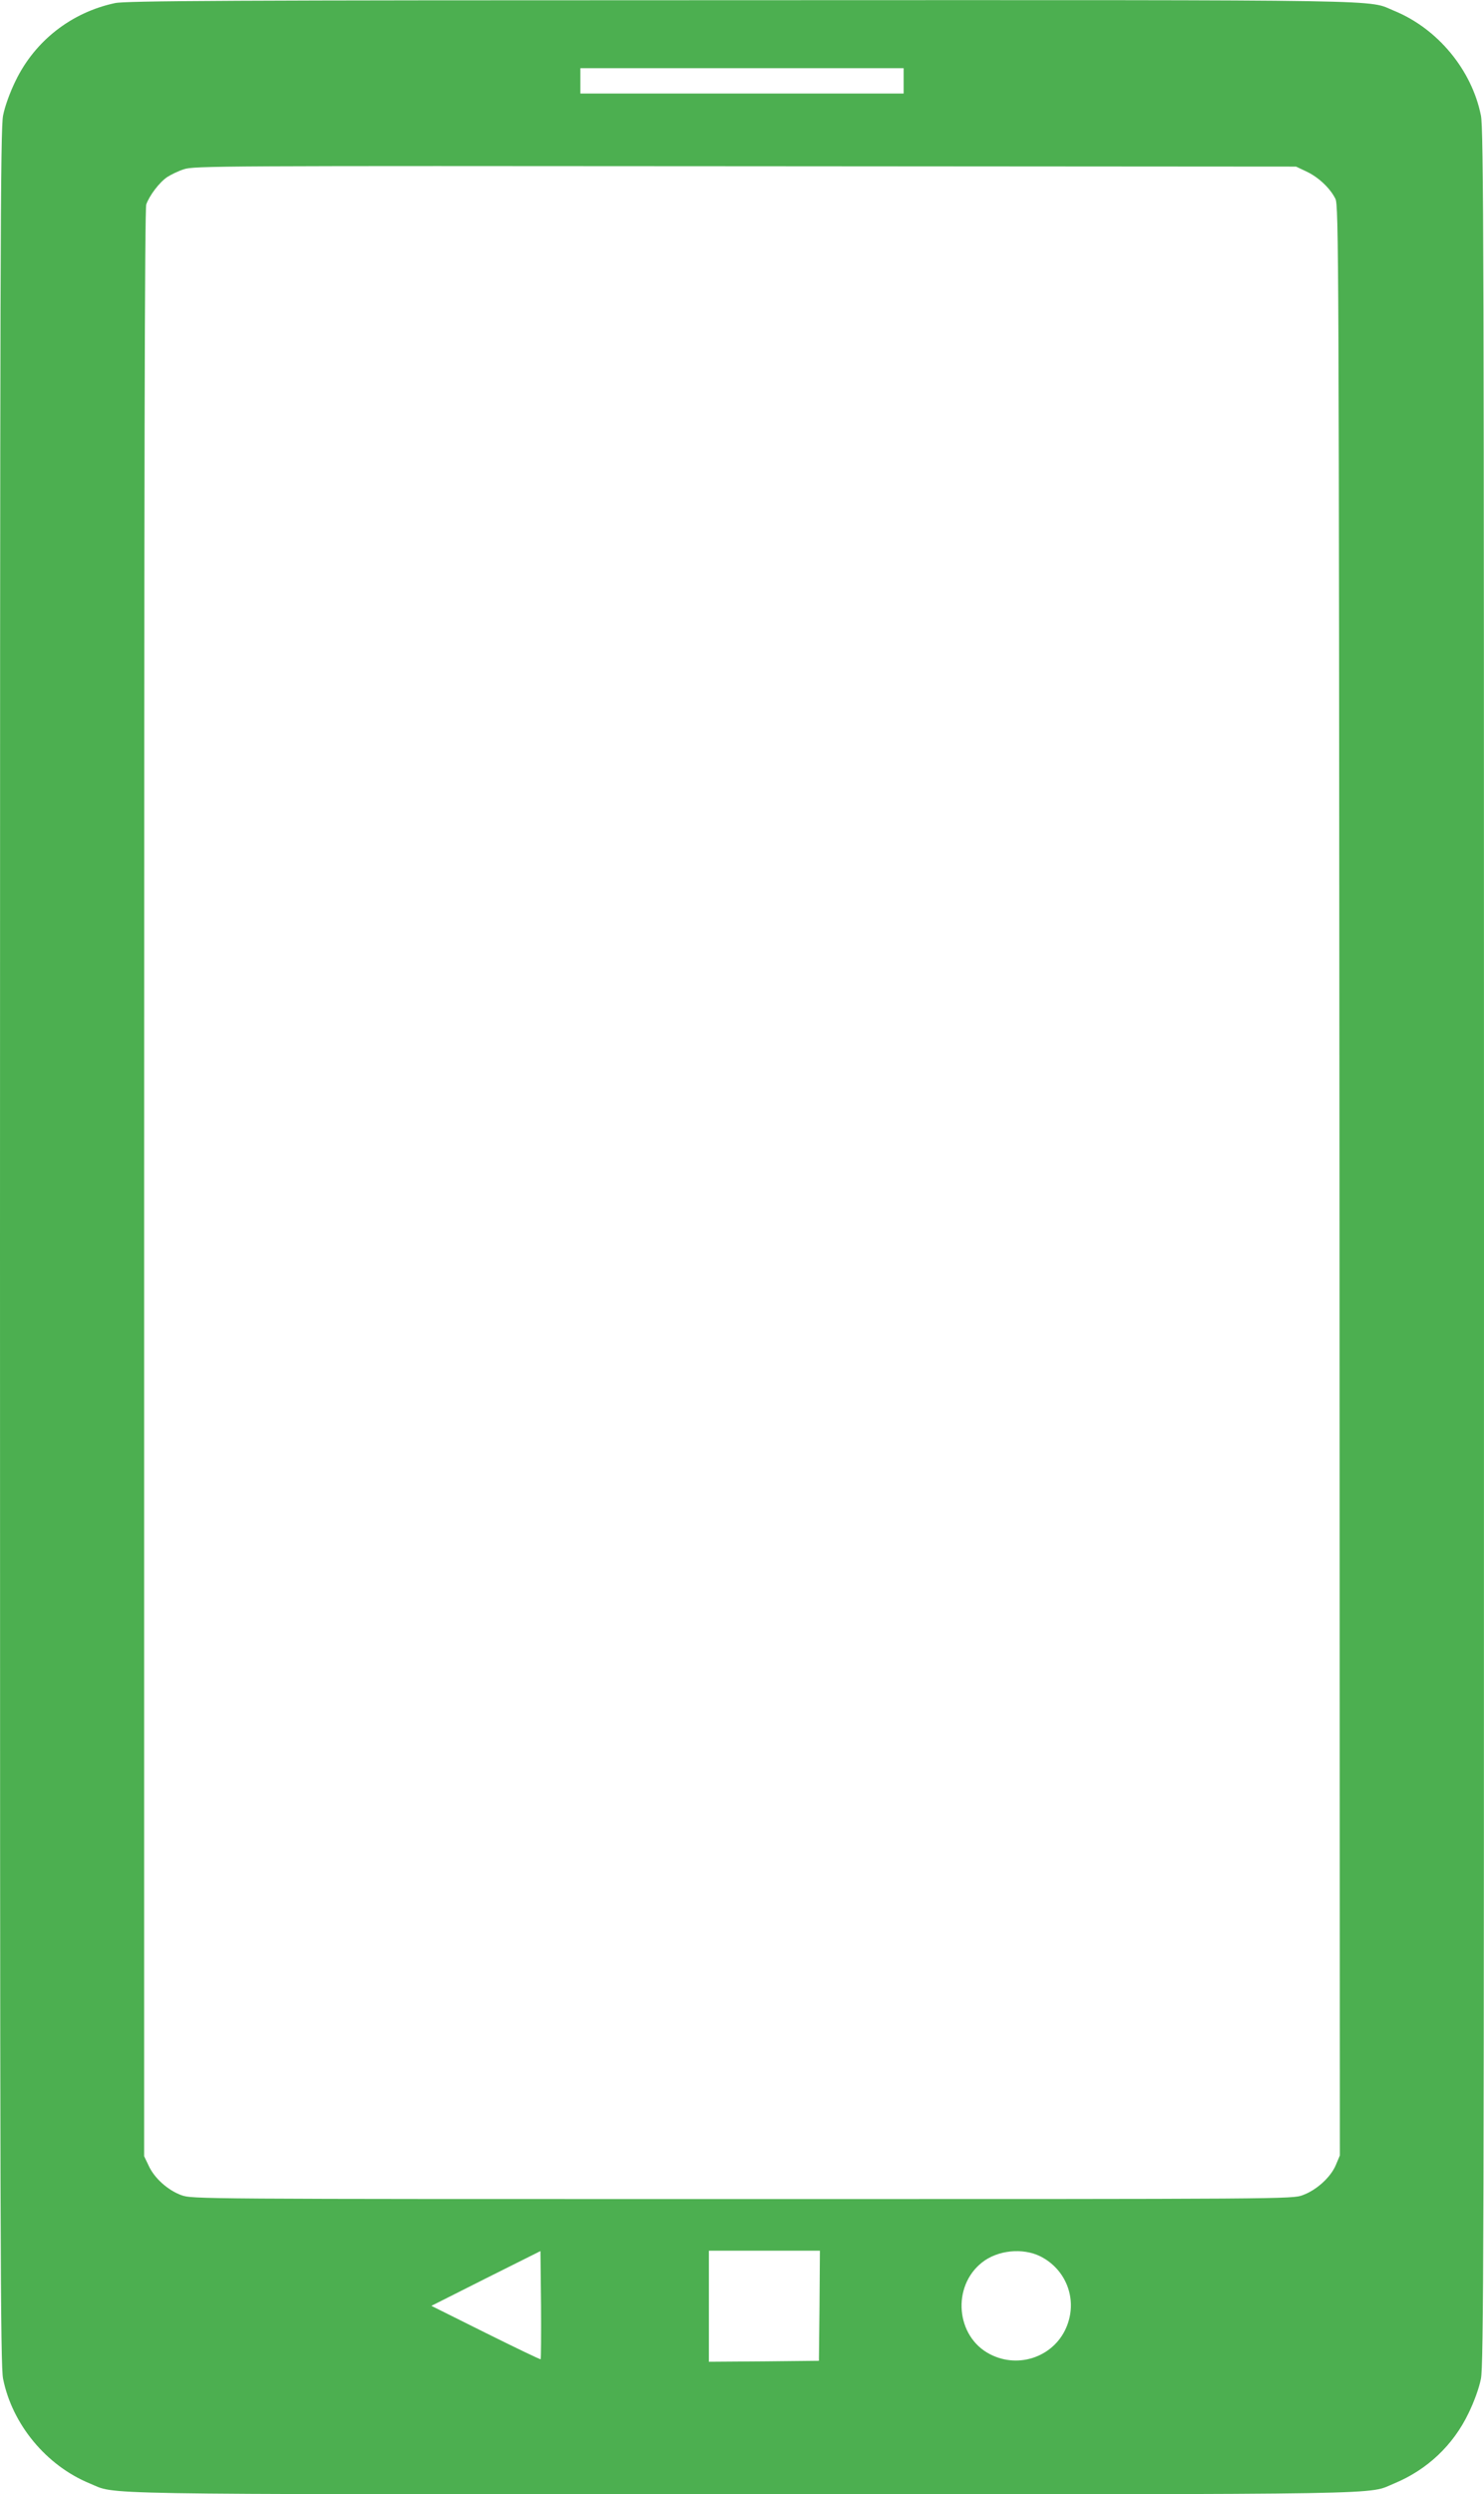 <?xml version="1.0" standalone="no"?>
<!DOCTYPE svg PUBLIC "-//W3C//DTD SVG 20010904//EN"
 "http://www.w3.org/TR/2001/REC-SVG-20010904/DTD/svg10.dtd">
<svg version="1.0" xmlns="http://www.w3.org/2000/svg"
 width="762pt" height="1280pt" viewBox="0 0 762 1280"
 preserveAspectRatio="xMidYMid meet">
<g transform="translate(0,1280) scale(0.1,-0.1)"
fill="#4caf50" stroke="none">
<path d="M590 12784 c-224 -48 -411 -194 -510 -399 -29 -59 -55 -131 -64 -177
-14 -69 -16 -663 -16 -5808 0 -5145 2 -5739 16 -5808 47 -233 221 -444 444
-536 145 -59 -80 -56 3350 -56 3430 0 3205 -3 3350 56 168 70 301 195 380 359
29 59 55 131 64 177 14 69 16 663 16 5808 0 5145 -2 5739 -16 5808 -47 233
-221 444 -444 536 -145 59 81 56 -3355 55 -2654 0 -3160 -3 -3215 -15z m4050
-399 l0 -65 -830 0 -830 0 0 65 0 65 830 0 830 0 0 -65z m2070 -466 c61 -29
120 -85 147 -139 17 -33 18 -277 21 -5038 l2 -5003 -21 -50 c-27 -63 -99 -128
-170 -154 -54 -20 -79 -20 -2879 -20 -2800 0 -2825 0 -2879 20 -70 26 -138 87
-167 150 l-24 50 0 4991 c0 3708 3 5000 11 5025 16 45 66 112 107 140 18 12
57 31 85 40 50 18 184 18 2882 16 l2830 -2 55 -26z m-3934 -11226 c-2 -2 -129
59 -282 135 l-279 139 280 141 280 140 3 -276 c1 -151 0 -277 -2 -279z m1432
275 l-3 -283 -282 -3 -283 -2 0 285 0 285 285 0 285 0 -2 -282z m1134 253
c131 -66 190 -216 138 -353 -59 -158 -245 -228 -397 -149 -175 90 -197 348
-40 471 80 63 208 76 299 31z"/>
</g>
</svg>
